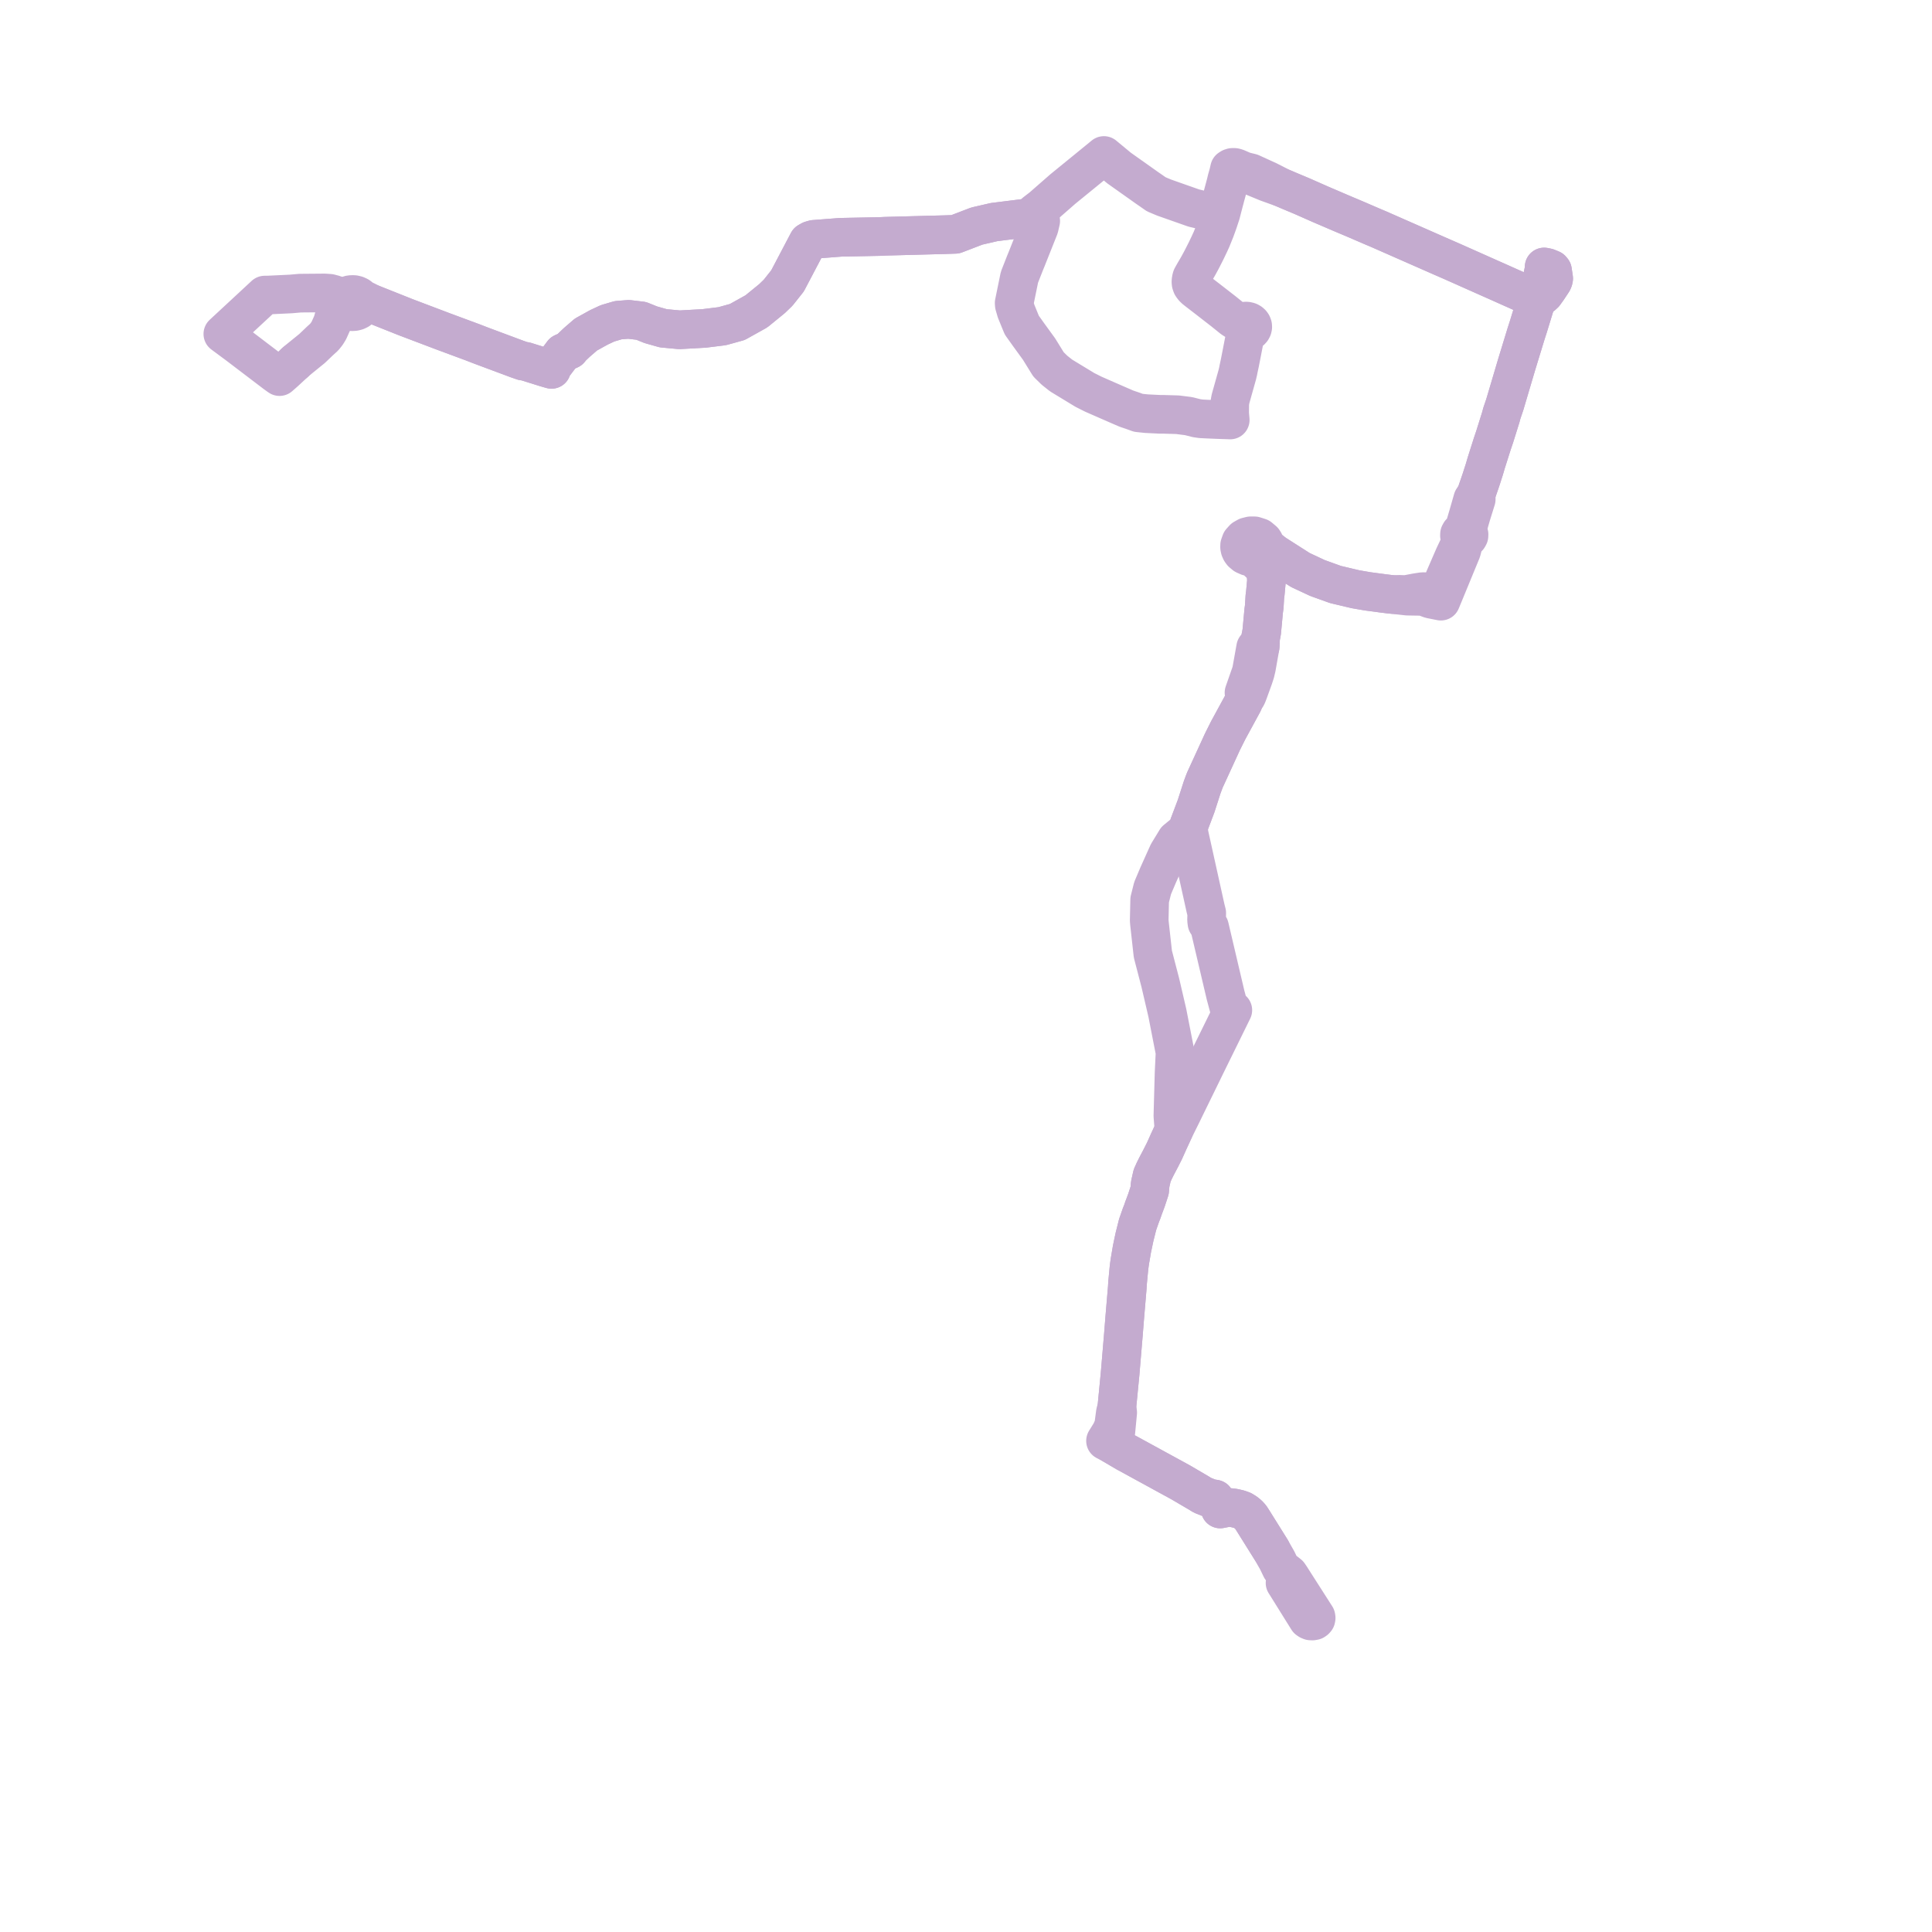     
<svg width="248.503" height="248.503" version="1.1"
     xmlns="http://www.w3.org/2000/svg">

  <title>Plan de ligne</title>
  <desc>Du 0000-00-00 au 9999-01-01</desc>

<path d='M 165.287 203.607 L 165.455 203.872 L 166.075 204.866 L 166.714 205.893 L 168.216 208.303 L 168.373 208.411 L 168.56 208.49 L 168.808 208.503 L 169.035 208.462 L 169.165 208.373 L 169.264 208.256 L 169.292 208.107 L 169.266 207.947 L 169.151 207.768 L 168.787 207.199 L 167.68 205.468 L 166.607 203.791 L 166.169 203.101 L 166.022 202.87 L 165.773 202.503 L 164.773 201.721 L 164.489 201.132 L 164.268 200.676 L 163.847 199.941 L 163.545 199.405 L 161.419 196.002 L 161.124 195.53 L 160.874 195.142 L 160.562 194.803 L 160.215 194.521 L 159.818 194.278 L 159.369 194.117 L 158.747 193.971 L 158.313 193.913 L 157.949 193.895 L 156.949 194.092 L 156.906 193.896 L 156.824 193.69 L 156.615 193.354 L 156.269 192.818 L 155.936 192.765 L 155.558 192.682 L 154.675 192.329 L 154.48 192.21 L 154.124 191.992 L 153.521 191.639 L 151.873 190.673 L 145.065 186.951 L 144.846 186.835 L 143.143 185.836 L 143.343 184.978 L 143.522 184.213 L 143.594 183.459 L 143.764 181.683 L 143.658 180.955 L 143.693 180.598 L 143.724 180.276 L 143.752 179.99 L 144.071 176.711 L 144.347 173.442 L 144.376 173.088 L 144.5 171.622 L 144.668 169.503 L 144.995 165.632 L 145.031 165.014 L 145.08 164.5 L 145.213 163.094 L 145.314 162.323 L 145.531 161.05 L 145.596 160.66 L 145.925 159.104 L 146.329 157.498 L 146.759 156.269 L 146.919 155.872 L 147.113 155.307 L 147.178 155.14 L 147.463 154.375 L 147.876 153.117 L 147.92 152.62 L 147.942 152.32 L 148.191 151.215 L 148.471 150.591 L 148.685 150.158 L 148.75 150.029 L 149.291 149.004 L 149.781 148.033 L 149.954 147.647 L 150.351 146.762 L 151.006 145.345 L 150.921 144.291 L 150.861 143.532 L 151.011 138.127 L 151.023 137.808 L 151.077 136.703 L 151.141 135.36 L 150.25 130.799 L 150.153 130.299 L 150.054 129.873 L 149.812 128.834 L 149.292 126.598 L 149.244 126.393 L 148.287 122.719 L 148.093 120.972 L 147.847 118.76 L 147.832 118.575 L 147.817 118.391 L 147.822 118.138 L 147.876 115.739 L 148.253 114.239 L 148.441 113.795 L 148.977 112.53 L 150.235 109.734 L 151.278 108.024 L 151.962 107.467 L 152.283 107.205 L 152.701 106.969 L 152.872 106.924 L 152.925 106.13 L 153.127 105.595 L 153.218 105.355 L 153.4 104.872 L 153.853 103.672 L 154.545 101.522 L 154.627 101.267 L 154.841 100.69 L 154.978 100.333 L 155.161 99.933 L 155.688 98.785 L 157.23 95.426 L 157.976 93.934 L 158.96 92.125 L 159.572 91 L 159.924 90.352 L 160.113 89.832 L 160.342 89.586 L 160.445 89.368 L 160.561 89.068 L 160.762 88.518 L 161.123 87.519 L 161.243 87.188 L 161.458 86.527 L 161.616 85.86 L 162.095 83.147 L 162.138 82.166 L 162.144 82.037 L 162.171 81.882 L 162.211 81.704 L 162.296 81.213 L 162.341 80.723 L 162.366 80.456 L 162.543 78.547 L 162.614 78.04 L 162.691 76.75 L 162.748 76.33 L 162.805 75.712 L 162.836 75.374 L 162.901 74.677 L 162.846 73.783 L 162.758 73.43 L 162.536 72.961 L 162.231 72.061 L 162.137 71.594 L 162.099 71.379 L 162.58 70.902 L 163.227 70.968 L 163.94 71.197 L 166.104 72.58 L 167.264 73.32 L 169.465 74.349 L 171.785 75.183 L 174.356 75.792 L 175.929 76.063 L 177.883 76.323 L 178.754 76.431 L 179.265 76.482 L 181.026 76.679 L 182.056 76.696 L 183.076 76.712 L 183.784 76.981 L 184.008 77.062 L 184.665 77.192 L 185.332 77.325 L 185.593 76.696 L 185.684 76.476 L 185.933 75.873 L 186.682 74.055 L 187.129 72.968 L 187.448 72.194 L 187.999 70.857 L 188.256 69.851 L 188.515 69.298 L 188.662 69.253 L 188.842 69.116 L 188.945 68.933 L 188.955 68.73 L 188.871 68.54 L 188.782 68.459 L 188.847 67.715 L 188.993 67.138 L 189.031 67.006 L 189.249 66.253 L 189.394 65.788 L 189.498 65.454 L 189.879 64.231 L 189.875 63.541 L 190.038 63.03 L 190.233 62.471 L 190.411 61.951 L 190.492 61.713 L 190.924 60.369 L 191.167 59.541 L 191.938 57.111 L 192.247 56.196 L 192.407 55.685 L 192.525 55.311 L 193.046 53.646 L 193.171 53.168 L 193.552 52.044 L 194.257 49.665 L 194.445 49.028 L 195.004 47.144 L 195.061 46.95 L 196.304 42.886 L 196.56 42.097 L 196.684 41.695 L 197.407 39.338 L 197.472 39.159 L 197.548 38.952 L 197.723 38.467 L 197.771 38.322 L 197.824 38.18 L 197.973 38.206 L 198.171 38.156 L 198.373 38.029 L 198.641 37.783 L 199.08 37.173 L 199.717 36.211 L 199.798 36.021 L 199.842 35.826 L 199.69 34.807 L 199.552 34.64 L 199.24 34.513 L 199.01 34.42 L 198.614 34.341 L 198.6 34.687 L 198.16 36.761 L 198.005 37.492 L 197.967 37.634 L 197.824 38.18 L 197.771 38.322 L 197.723 38.467 L 197.091 38.215 L 196.724 38.062 L 196.513 37.965 L 195.722 37.613 L 193.705 36.713 L 192.471 36.16 L 192.057 35.978 L 191.34 35.659 L 188.584 34.432 L 187.696 34.036 L 186.808 33.641 L 186.144 33.351 L 185.334 32.998 L 183.901 32.367 L 177.301 29.464 L 176.602 29.17 L 174.395 28.218 L 174.208 28.139 L 173.768 27.952 L 173.397 27.796 L 173.219 27.721 L 172.725 27.512 L 172.396 27.373 L 171.457 26.97 L 170.498 26.558 L 170.417 26.525 L 169.771 26.246 L 167.443 25.218 L 166.754 24.929 L 165.599 24.444 L 165.404 24.356 L 164.902 24.15 L 164.468 23.929 L 163.139 23.251 L 162.708 23.054 L 162.192 22.819 L 160.923 22.239 L 159.975 22.004 L 159.332 21.721 L 159.032 21.594 L 158.795 21.533 L 158.613 21.526 L 158.494 21.534 L 158.321 21.59 L 158.151 21.699 L 158.064 22.08 L 158.033 22.212 L 158.005 22.339 L 157.944 22.552 L 157.8 23.055 L 157.676 23.574 L 157.234 25.229 L 156.914 26.365 L 156.839 26.677 L 156.762 26.987 L 156.653 27.431 L 156.232 27.347 L 154.958 27.075 L 154.289 26.932 L 153.555 26.759 L 151.196 25.928 L 150.464 25.67 L 149.722 25.408 L 148.717 24.986 L 148.095 24.549 L 147.514 24.148 L 147.205 23.929 L 146.73 23.592 L 143.94 21.614 L 143.28 21.067 L 142.727 20.609 L 142.196 20.169 L 141.992 20 L 141.658 20.276 L 140.437 21.273 L 136.708 24.313 L 134.465 26.274 L 134.006 26.676 L 133.153 27.33 L 133.362 27.851 L 133.153 27.882 L 132.218 28.021 L 129.525 28.358 L 127.867 28.565 L 125.637 29.079 L 122.875 30.139 L 121.526 30.184 L 120.663 30.207 L 119.199 30.246 L 117.538 30.29 L 115.021 30.357 L 113.846 30.388 L 113.154 30.422 L 111.65 30.452 L 108.118 30.522 L 104.687 30.786 L 104.287 30.903 L 103.937 31.102 L 103.807 31.35 L 103.263 32.383 L 101.295 36.128 L 100.09 37.647 L 99.307 38.404 L 97.297 40.044 L 96.669 40.395 L 94.835 41.417 L 92.891 41.956 L 90.567 42.243 L 88.974 42.332 L 87.402 42.42 L 85.306 42.223 L 83.708 41.769 L 82.469 41.269 L 81.559 41.161 L 80.855 41.078 L 79.518 41.184 L 78.153 41.585 L 77.058 42.095 L 75.363 43.033 L 74.196 44.042 L 74.162 44.074 L 73.526 44.681 L 73.28 44.988 L 72.394 45.384 L 72.098 45.779 L 71.266 46.881 L 71.079 47.129 L 70.939 47.511 L 70.155 47.283 L 67.576 46.477 L 67.276 46.446 L 66.509 46.179 L 61.988 44.492 L 61.652 44.364 L 60.772 44.023 L 57.034 42.638 L 52.223 40.815 L 51.763 40.632 L 49.451 39.712 L 47.789 39.05 L 47.23 38.768 L 47.02 38.66 L 46.678 38.509 L 46.498 38.429 L 46.424 38.335 L 46.337 38.245 L 46.115 38.08 L 45.918 37.989 L 45.854 37.96 L 45.567 37.89 L 45.269 37.875 L 44.994 37.91 L 44.735 37.992 L 44.501 38.116 L 44.305 38.276 L 44.153 38.466 L 44.05 38.677 L 43.998 38.955 L 44.033 39.235 L 43.847 39.559 L 43.607 39.885 L 43.27 40.242 L 42.99 40.664 L 42.76 41.487 L 42.304 42.501 L 42.042 42.927 L 41.971 43.017 L 41.701 43.358 L 41.16 43.85 L 40.148 44.817 L 38.149 46.439 L 37.946 46.627' fill='transparent' stroke='#C4ABCF' stroke-linecap='round' stroke-linejoin='round' stroke-width='4.97'/><path d='M 37.946 46.627 L 36.69 47.791 L 36.44 48.013 L 35.952 48.441 L 35.444 48.078 L 33 46.219 L 32.46 45.808 L 30.576 44.374 L 30.095 44.018 L 28.662 42.956 L 31.013 40.775 L 32.791 39.126 L 34.054 37.953 L 34.555 37.946 L 36.083 37.874 L 37.411 37.811 L 38.602 37.706 L 41.735 37.68 L 42.413 37.725 L 42.974 37.873 L 43.584 38.137 L 43.885 38.442 L 44.05 38.677 L 43.998 38.955 L 44.033 39.235 L 44.106 39.42 L 44.217 39.592 L 44.362 39.744 L 44.537 39.874 L 44.737 39.976 L 45.011 40.06 L 45.3 40.093 L 45.591 40.073 L 45.871 40.001 L 46.124 39.881 L 46.359 39.7 L 46.536 39.478 L 46.643 39.227 L 46.823 39.103 L 47.089 39.01 L 47.325 38.988 L 47.505 38.988 L 47.789 39.05 L 49.277 39.642 L 51.763 40.632 L 52.223 40.815 L 54.349 41.62 L 57.034 42.638 L 60.772 44.023 L 61.652 44.364 L 61.988 44.492 L 66.509 46.179 L 67.276 46.446 L 67.576 46.477 L 69.507 47.081 L 70.155 47.283 L 70.939 47.511 L 71.079 47.129 L 72.098 45.779 L 72.394 45.384 L 73.28 44.988 L 73.526 44.681 L 74.162 44.074 L 74.196 44.042 L 75.363 43.033 L 75.597 42.903 L 77.058 42.095 L 78.153 41.585 L 79.518 41.184 L 80.855 41.078 L 82.469 41.269 L 83.708 41.769 L 85.306 42.223 L 87.402 42.42 L 88.974 42.332 L 90.567 42.243 L 91.475 42.131 L 92.891 41.956 L 94.835 41.417 L 97.297 40.044 L 99.307 38.404 L 100.09 37.647 L 101.295 36.128 L 102.244 34.323 L 103.807 31.35 L 103.937 31.102 L 104.287 30.903 L 104.687 30.786 L 108.118 30.522 L 111.65 30.452 L 113.154 30.422 L 113.846 30.388 L 114.172 30.38 L 117.538 30.29 L 119.199 30.246 L 120.663 30.207 L 121.526 30.184 L 122.875 30.139 L 125.637 29.079 L 126.869 28.795 L 127.867 28.565 L 132.218 28.021 L 133.153 27.882 L 133.362 27.851 L 133.863 28.416 L 133.671 29.25 L 133.429 29.858 L 132.634 31.858 L 132.054 33.316 L 131.85 33.813 L 131.651 34.319 L 131.125 35.659 L 130.446 38.977 L 130.466 39.236 L 130.58 39.625 L 130.701 40.04 L 130.791 40.259 L 131.323 41.56 L 131.431 41.822 L 132.327 43.081 L 133.646 44.896 L 134.864 46.869 L 135.637 47.625 L 136.482 48.295 L 136.941 48.574 L 138.547 49.55 L 139.538 50.152 L 140.617 50.695 L 142.334 51.449 L 143.622 52.011 L 144.86 52.549 L 145.065 52.621 L 145.623 52.809 L 146.422 53.098 L 147.45 53.206 L 149.278 53.296 L 149.508 53.288 L 151.472 53.346 L 152.185 53.437 L 152.881 53.525 L 153.92 53.789 L 154.465 53.867 L 155.229 53.906 L 156.595 53.964 L 157.178 53.984 L 157.48 53.994 L 158.238 54.02 L 158.172 53.265 L 158.165 53.028 L 158.175 51.964 L 158.197 51.737 L 158.276 51.297 L 158.374 50.948 L 158.998 48.727 L 159.147 48.193 L 159.212 47.917 L 159.257 47.728 L 159.299 47.499 L 159.474 46.682 L 159.74 45.326 L 159.777 45.136 L 160.017 43.895 L 160.148 43.488 L 160.264 43.193 L 160.398 42.917 L 160.558 42.708 L 160.741 42.632 L 160.897 42.523 L 161.019 42.387 L 161.1 42.231 L 161.135 42.065 L 161.123 41.896 L 161.063 41.731 L 160.964 41.59 L 160.83 41.471 L 160.667 41.378 L 160.483 41.319 L 160.338 41.298 L 160.192 41.296 L 160.047 41.316 L 159.908 41.355 L 159.779 41.412 L 159.468 41.382 L 159.296 41.347 L 159.146 41.313 L 158.893 41.213 L 158.764 41.13 L 158.511 40.967 L 157.369 40.046 L 157.194 39.91 L 155.367 38.491 L 153.978 37.42 L 153.622 37.135 L 153.424 36.909 L 153.293 36.719 L 153.205 36.464 L 153.184 36.241 L 153.21 35.947 L 153.285 35.667 L 153.442 35.378 L 153.653 35.013 L 154.123 34.205 L 154.562 33.397 L 155.131 32.276 L 155.539 31.425 L 155.835 30.777 L 156.23 29.796 L 156.311 29.595 L 156.681 28.573 L 156.909 27.882 L 157.034 27.507 L 157.224 26.761 L 157.489 25.751 L 157.551 25.52 L 157.602 25.319 L 158.039 23.725 L 158.055 23.648 L 158.253 23.144 L 158.478 22.502 L 158.542 22.319 L 158.572 22.222 L 158.654 21.989 L 158.774 21.677 L 159.659 22.07 L 159.849 22.154 L 160.384 22.391 L 160.601 22.481 L 162.993 23.468 L 164.442 23.988 L 164.902 24.15 L 165.404 24.356 L 165.599 24.444 L 166.349 24.759 L 166.754 24.929 L 167.443 25.218 L 169.771 26.246 L 170.417 26.525 L 170.498 26.558 L 172.396 27.373 L 172.725 27.512 L 173.219 27.721 L 173.397 27.796 L 173.768 27.952 L 174.208 28.139 L 174.395 28.218 L 175.958 28.892 L 176.602 29.17 L 177.301 29.464 L 183.607 32.238 L 185.334 32.998 L 186.144 33.351 L 186.808 33.641 L 187.696 34.036 L 188.584 34.432 L 191.34 35.659 L 192.057 35.978 L 192.471 36.16 L 193.705 36.713 L 194.567 37.097 L 196.513 37.965 L 196.724 38.062 L 197.091 38.215 L 197.723 38.467 L 197.771 38.322 L 197.824 38.18 L 197.973 38.206 L 198.171 38.156 L 198.373 38.029 L 198.641 37.783 L 199.08 37.173 L 199.717 36.211 L 199.798 36.021 L 199.842 35.826 L 199.69 34.807 L 199.552 34.64 L 199.01 34.42 L 198.614 34.341 L 198.6 34.687 L 198.233 36.416 L 198.005 37.492 L 197.967 37.634 L 197.824 38.18 L 197.771 38.322 L 197.723 38.467 L 197.548 38.952 L 197.472 39.159 L 197.407 39.338 L 196.56 42.097 L 196.304 42.886 L 195.061 46.95 L 195.004 47.144 L 194.257 49.665 L 193.864 50.989 L 193.552 52.044 L 193.171 53.168 L 193.046 53.646 L 192.525 55.311 L 192.247 56.196 L 191.938 57.111 L 191.167 59.541 L 190.924 60.369 L 190.85 60.601 L 190.492 61.713 L 190.411 61.951 L 190.233 62.471 L 190.038 63.03 L 189.875 63.541 L 189.426 64.218 L 189.224 64.924 L 189.087 65.404 L 188.991 65.741 L 188.857 66.206 L 188.441 67.613 L 188.243 68.297 L 188.013 68.366 L 187.835 68.504 L 187.732 68.687 L 187.721 68.89 L 187.804 69.079 L 187.97 69.228 L 187.873 69.764 L 187.026 71.552 L 186.864 71.926 L 186.537 72.678 L 186.067 73.763 L 185.783 74.417 L 185.363 75.436 L 185.234 75.748 L 184.958 76.011 L 184.696 76.151 L 184.337 76.211 L 183.894 76.167 L 183.562 76.11 L 182.987 76.097 L 182.158 76.225 L 180.821 76.477 L 179.988 76.447 L 179.265 76.482 L 178.754 76.431 L 177.883 76.323 L 175.929 76.063 L 174.356 75.792 L 171.785 75.183 L 169.465 74.349 L 167.264 73.32 L 163.94 71.197 L 163.303 70.665 L 162.968 70.385 L 162.755 70.193 L 162.714 69.964 L 162.627 69.743 L 162.497 69.538 L 162.01 69.129 L 161.365 68.921 L 160.86 68.917 L 160.377 69.039 L 159.961 69.276 L 159.612 69.664 L 159.447 70.128 L 159.441 70.384 L 159.493 70.637 L 159.601 70.878 L 159.76 71.097 L 160.107 71.386 L 160.54 71.578 L 160.849 71.618 L 161.157 71.657 L 161.781 72.249 L 162.536 72.961 L 162.758 73.43 L 162.846 73.783 L 162.901 74.677 L 162.883 74.867 L 162.836 75.374 L 162.748 76.33 L 162.691 76.75 L 162.614 78.04 L 162.543 78.547 L 162.366 80.456 L 162.341 80.723 L 162.296 81.213 L 162.211 81.704 L 162.171 81.882 L 162.144 82.037 L 162.138 82.166 L 162.095 83.147 L 161.505 83.303 L 161.285 84.534 L 160.951 86.394 L 160.008 89.094 L 160.029 89.245 L 160.113 89.832 L 159.924 90.352 L 159.572 91 L 159.245 91.602 L 157.976 93.934 L 157.23 95.426 L 155.523 99.146 L 155.161 99.933 L 154.978 100.333 L 154.841 100.69 L 154.627 101.267 L 154.545 101.522 L 153.853 103.672 L 153.4 104.872 L 153.127 105.595 L 152.925 106.13 L 152.872 106.924 L 153.03 107.639 L 153.077 107.852 L 154.524 114.388 L 155.069 116.851 L 155.218 117.435 L 155.202 118.026 L 155.193 118.345 L 155.246 118.739 L 155.573 119.214 L 155.921 120.692 L 157.635 127.986 L 158.002 129.356 L 158.07 129.61 L 158.186 129.717 L 158.302 129.824 L 158.573 129.93 L 155.835 135.499 L 154.915 137.372 L 154.656 137.906 L 152.454 142.408 L 152.137 143.056 L 152.068 143.204 L 151.006 145.345 L 150.351 146.762 L 149.954 147.647 L 149.781 148.033 L 149.291 149.004 L 148.75 150.029 L 148.685 150.158 L 148.471 150.591 L 148.191 151.215 L 147.942 152.32 L 147.92 152.62 L 147.876 153.117 L 147.463 154.375 L 147.178 155.14 L 147.113 155.307 L 146.919 155.872 L 146.759 156.269 L 146.329 157.498 L 145.925 159.104 L 145.596 160.66 L 145.531 161.05 L 145.314 162.323 L 145.213 163.094 L 145.031 165.014 L 144.995 165.632 L 144.785 168.115 L 144.668 169.503 L 144.5 171.622 L 144.347 173.442 L 144.071 176.711 L 143.924 178.225 L 143.724 180.276 L 143.693 180.598 L 143.658 180.955 L 143.464 181.697 L 143.232 183.427 L 142.864 184.258 L 142.71 184.502 L 142.576 184.718 L 142.196 185.33 L 143.143 185.836 L 144.181 186.445 L 144.846 186.835 L 145.065 186.951 L 151.873 190.673 L 153.745 191.771 L 154.124 191.992 L 154.48 192.21 L 154.675 192.329 L 155.558 192.682 L 155.936 192.765 L 156.269 192.818 L 156.615 193.354 L 156.824 193.69 L 156.906 193.896 L 156.949 194.092 L 157.949 193.895 L 158.313 193.913 L 158.747 193.971 L 159.369 194.117 L 159.818 194.278 L 160.215 194.521 L 160.562 194.803 L 160.874 195.142 L 161.124 195.53 L 161.606 196.301 L 162.505 197.739 L 163.488 199.313' fill='transparent' stroke='#C4ABCF' stroke-linecap='round' stroke-linejoin='round' stroke-width='4.97'/>
</svg>

